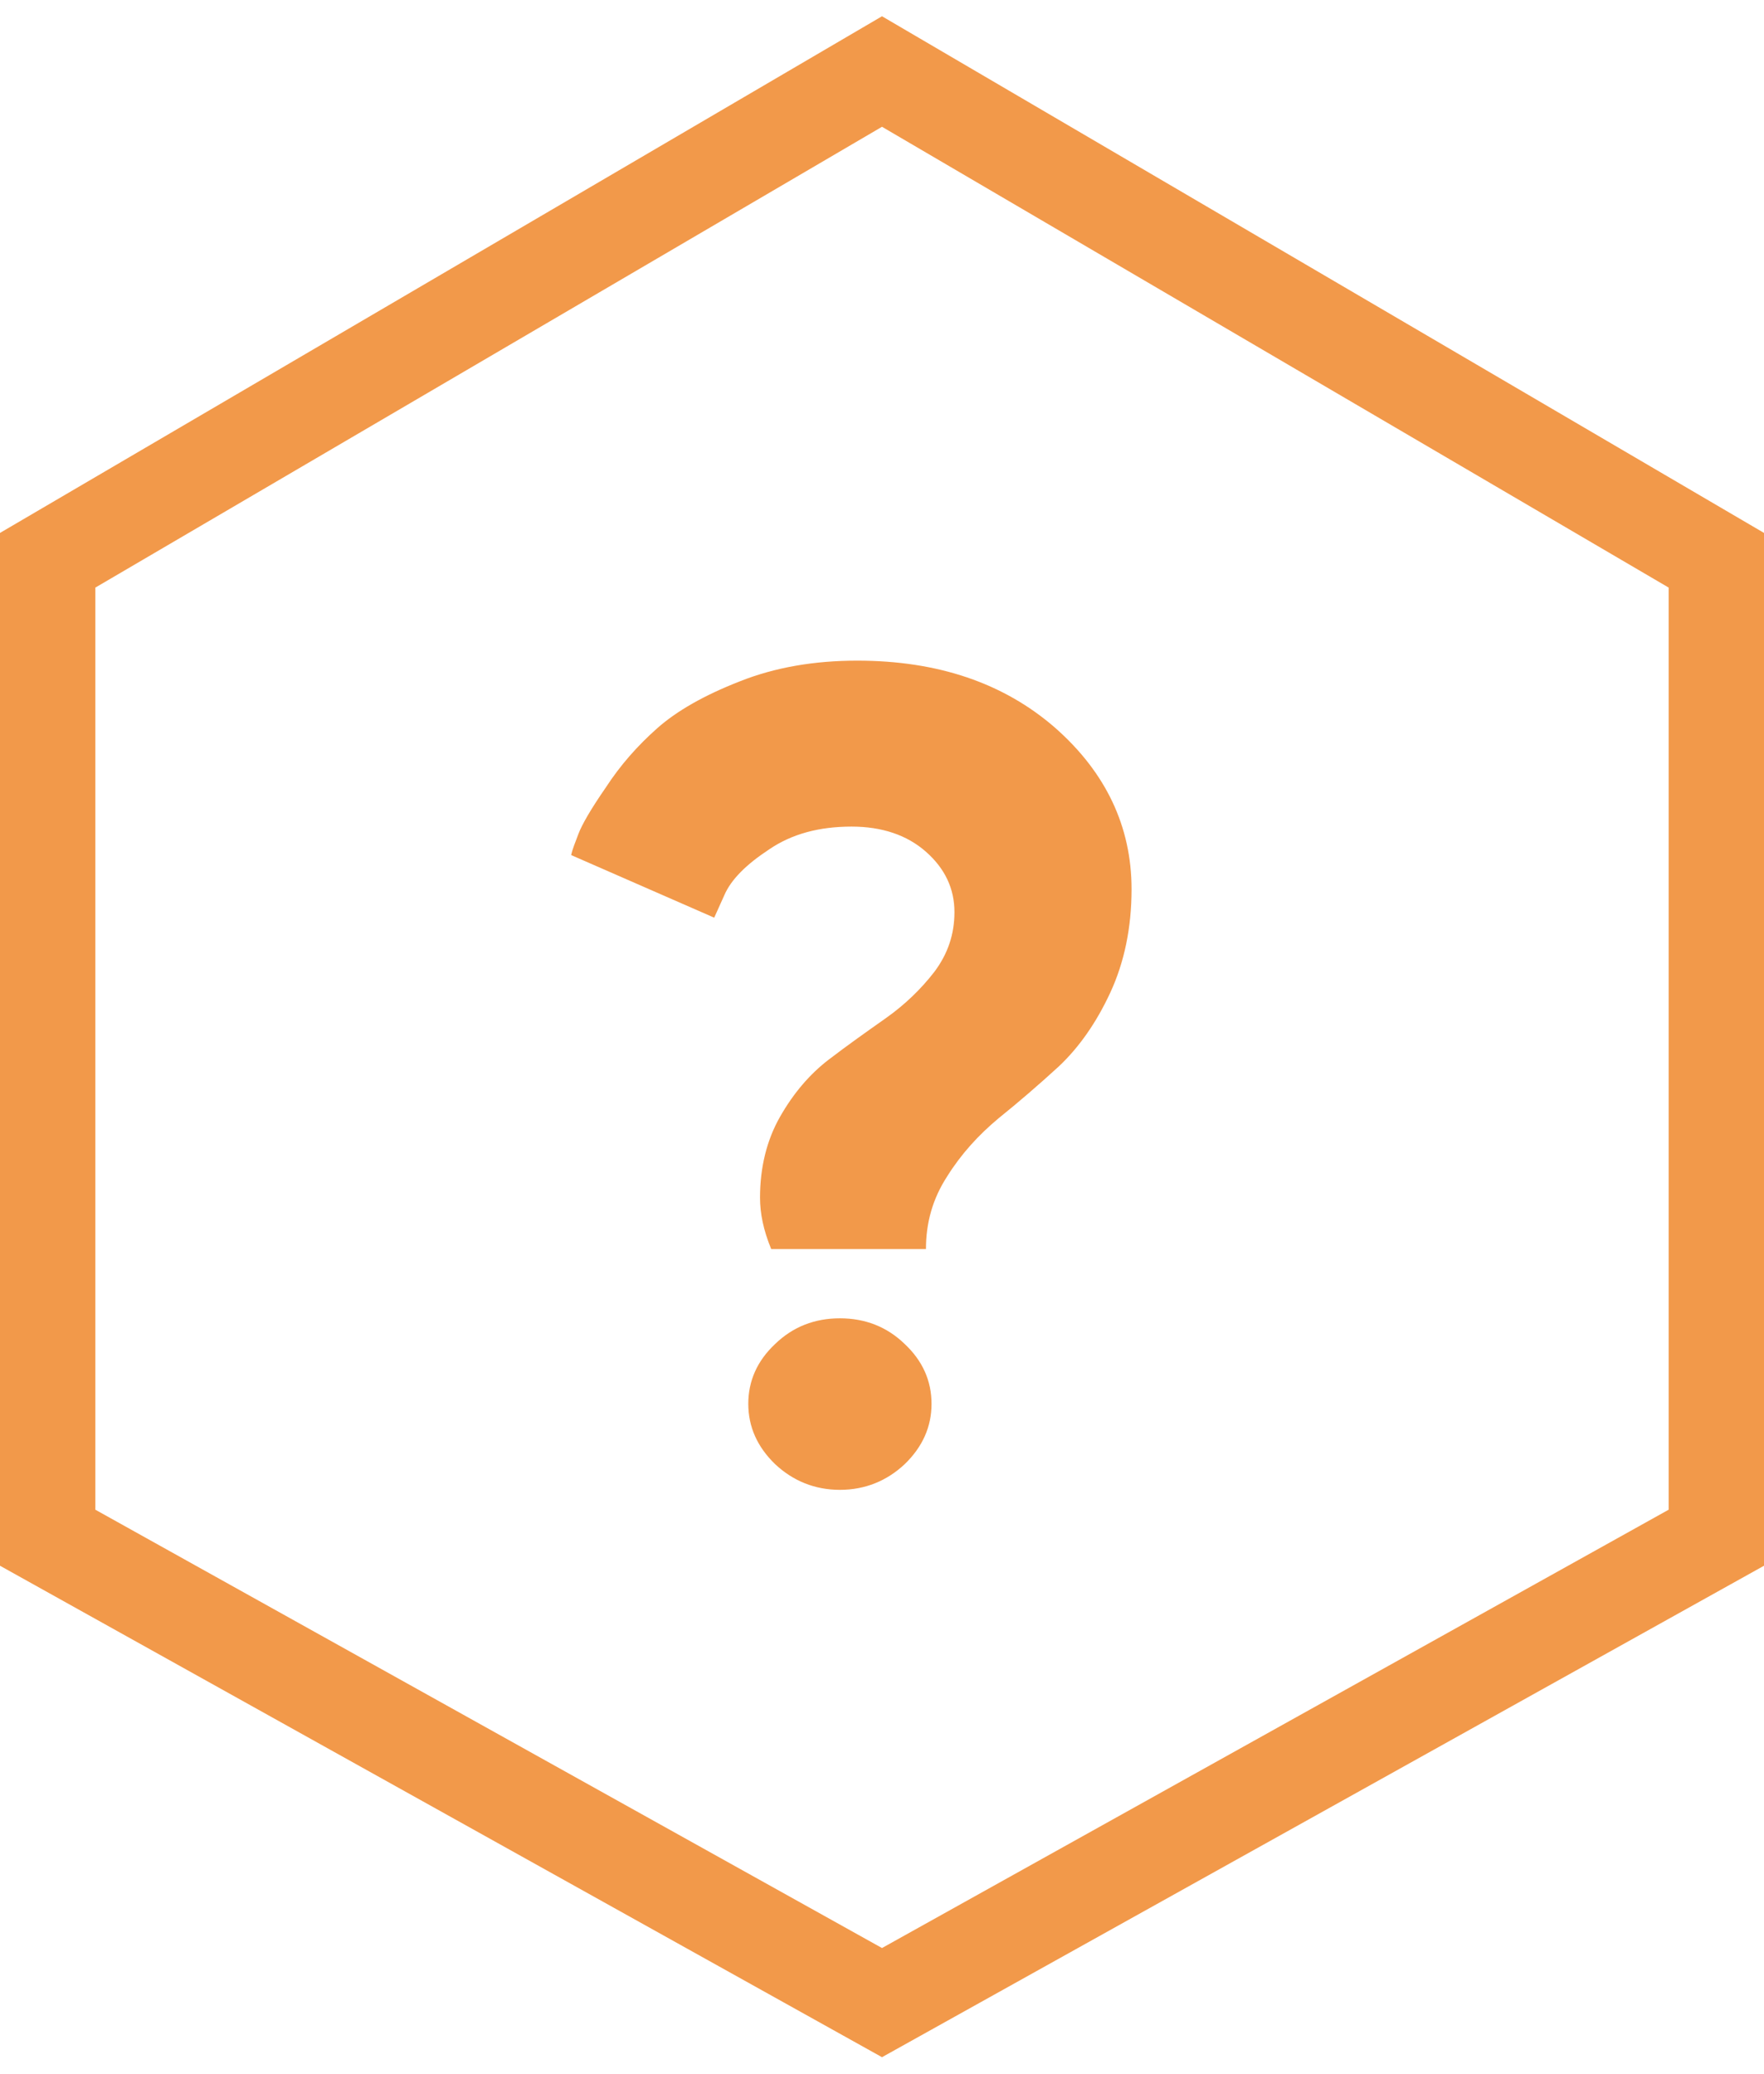 <svg width="74" height="87" viewBox="0 0 74 87" fill="none" xmlns="http://www.w3.org/2000/svg">
<path d="M31.883 50.234C31.883 50.891 32.023 51.594 32.352 52.391H38.844C38.844 51.289 39.125 50.281 39.734 49.344C40.32 48.406 41.047 47.609 41.891 46.906C42.734 46.227 43.578 45.5 44.422 44.727C45.266 43.93 45.992 42.898 46.578 41.633C47.164 40.367 47.469 38.914 47.469 37.297C47.469 34.672 46.391 32.398 44.258 30.523C42.102 28.648 39.336 27.711 35.961 27.711C34.156 27.711 32.516 27.992 31.039 28.578C29.539 29.164 28.391 29.82 27.57 30.547C26.75 31.273 26.023 32.094 25.414 33.031C24.781 33.945 24.406 34.602 24.266 34.977C24.125 35.352 24.008 35.633 23.961 35.867L29.961 38.492L30.383 37.555C30.664 36.898 31.297 36.266 32.258 35.633C33.219 34.977 34.367 34.672 35.727 34.672C36.992 34.672 38.047 35.023 38.844 35.727C39.641 36.43 40.039 37.273 40.039 38.258C40.039 39.195 39.758 40.016 39.195 40.766C38.633 41.492 37.953 42.148 37.156 42.711C36.359 43.273 35.562 43.836 34.766 44.445C33.969 45.055 33.289 45.852 32.727 46.836C32.164 47.82 31.883 48.969 31.883 50.234ZM31.391 58.883C31.391 59.844 31.766 60.688 32.516 61.414C33.266 62.117 34.18 62.492 35.234 62.492C36.289 62.492 37.203 62.117 37.953 61.414C38.703 60.688 39.078 59.844 39.078 58.883C39.078 57.922 38.703 57.078 37.953 56.375C37.203 55.648 36.289 55.297 35.234 55.297C34.18 55.297 33.266 55.648 32.516 56.375C31.766 57.078 31.391 57.922 31.391 58.883Z" fill="#F2994A"/>
<path d="M37 3L2 23.5V64.5L37 84L72 64.5V23.5L37 3Z" stroke="#F2994A" stroke-width="4"/>
</svg>
